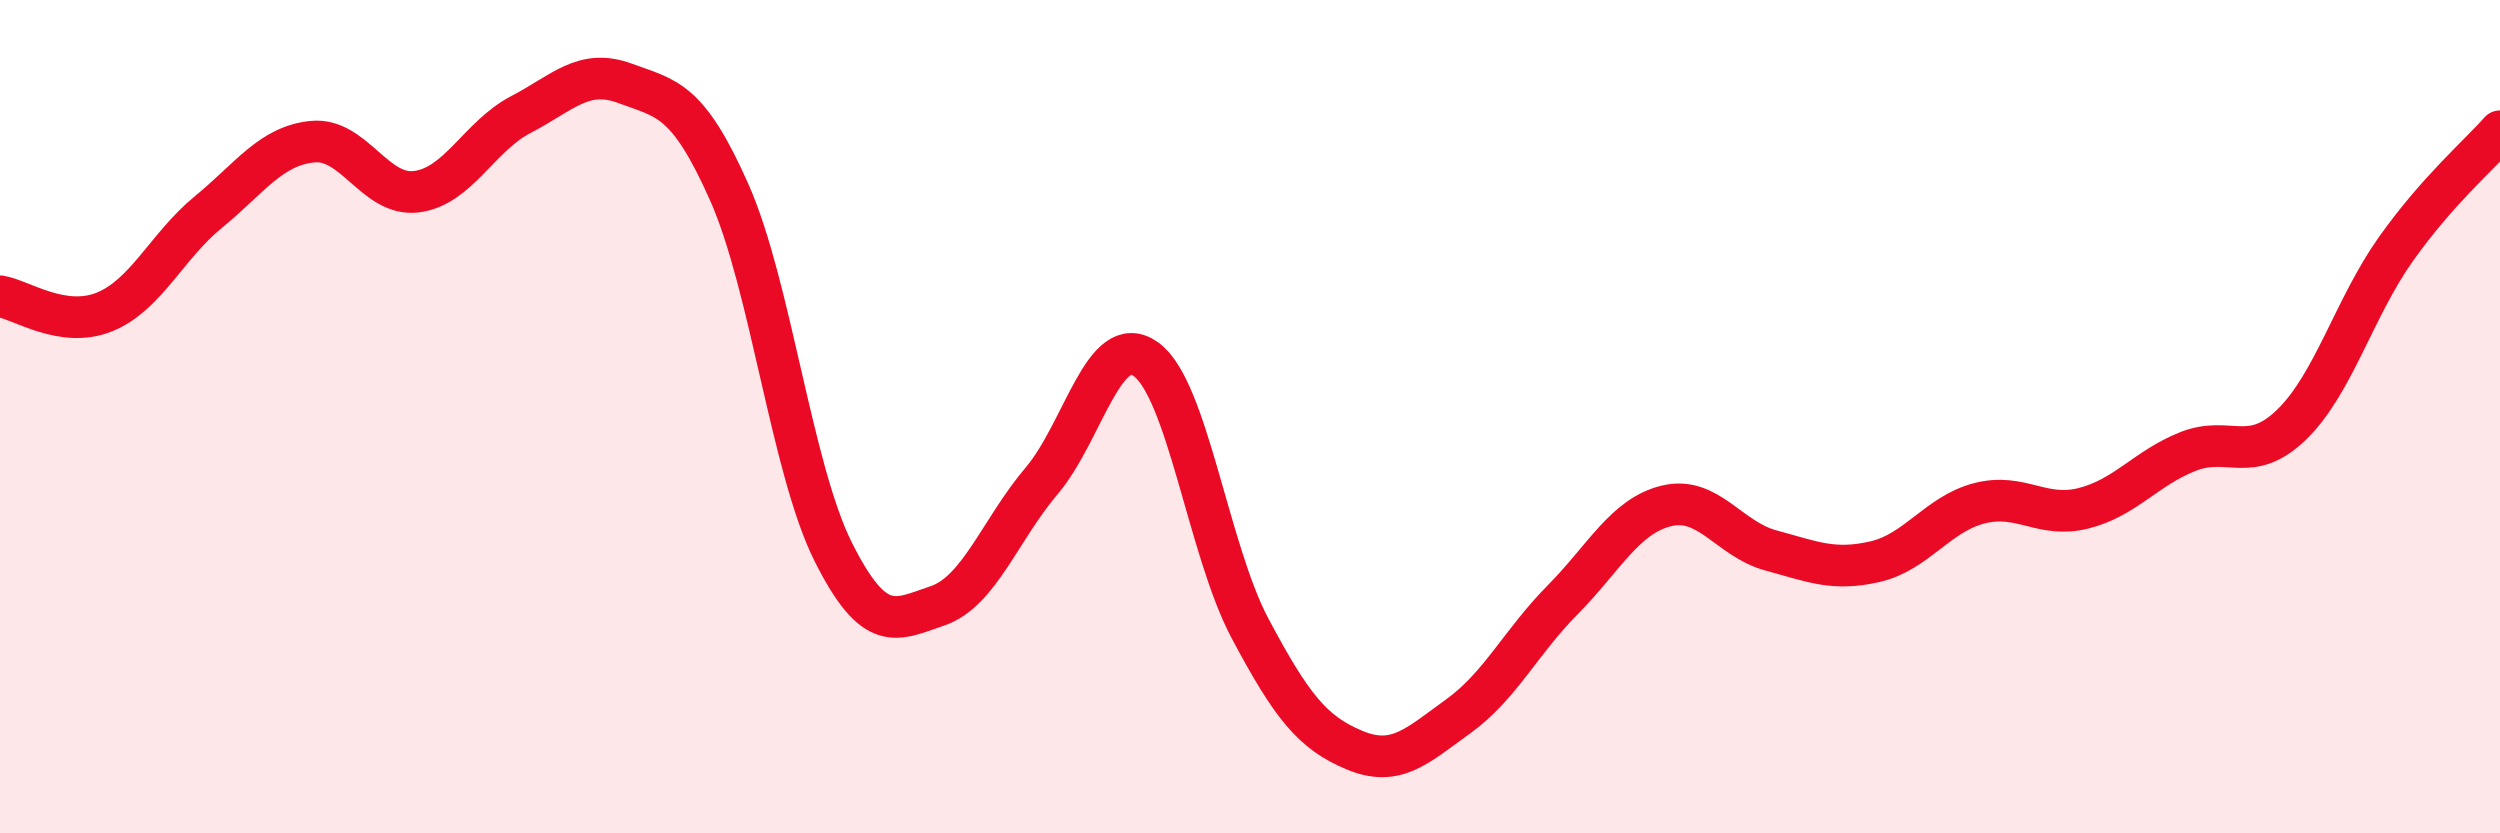 
    <svg width="60" height="20" viewBox="0 0 60 20" xmlns="http://www.w3.org/2000/svg">
      <path
        d="M 0,7.11 C 0.5,7.19 1.5,7.89 2.5,7.49 C 3.5,7.09 4,5.91 5,5.09 C 6,4.27 6.5,3.5 7.5,3.4 C 8.5,3.3 9,4.73 10,4.6 C 11,4.47 11.5,3.27 12.5,2.75 C 13.5,2.23 14,1.63 15,2 C 16,2.37 16.5,2.36 17.5,4.61 C 18.5,6.86 19,11.26 20,13.25 C 21,15.24 21.5,14.88 22.5,14.54 C 23.5,14.2 24,12.72 25,11.54 C 26,10.36 26.5,7.91 27.5,8.62 C 28.5,9.33 29,13.2 30,15.08 C 31,16.96 31.5,17.58 32.5,18 C 33.5,18.42 34,17.91 35,17.19 C 36,16.47 36.5,15.41 37.5,14.4 C 38.5,13.39 39,12.38 40,12.14 C 41,11.9 41.5,12.94 42.5,13.21 C 43.5,13.48 44,13.71 45,13.48 C 46,13.25 46.5,12.34 47.5,12.08 C 48.5,11.82 49,12.45 50,12.2 C 51,11.95 51.5,11.24 52.5,10.84 C 53.5,10.44 54,11.16 55,10.19 C 56,9.22 56.5,7.39 57.5,5.98 C 58.5,4.57 59.5,3.72 60,3.15L60 20L0 20Z"
        fill="#EB0A25"
        opacity="0.1"
        stroke-linecap="round"
        stroke-linejoin="round"
      />
      <path
        d="M 0,7.11 C 0.5,7.19 1.5,7.89 2.5,7.49 C 3.5,7.09 4,5.91 5,5.09 C 6,4.27 6.5,3.5 7.5,3.4 C 8.5,3.3 9,4.73 10,4.6 C 11,4.47 11.5,3.27 12.5,2.75 C 13.5,2.23 14,1.63 15,2 C 16,2.37 16.5,2.36 17.5,4.61 C 18.5,6.86 19,11.26 20,13.25 C 21,15.24 21.5,14.88 22.5,14.54 C 23.5,14.2 24,12.72 25,11.54 C 26,10.36 26.5,7.91 27.5,8.62 C 28.5,9.33 29,13.2 30,15.08 C 31,16.96 31.5,17.58 32.5,18 C 33.5,18.42 34,17.91 35,17.19 C 36,16.47 36.5,15.41 37.5,14.4 C 38.5,13.39 39,12.38 40,12.14 C 41,11.9 41.5,12.94 42.5,13.21 C 43.5,13.48 44,13.71 45,13.48 C 46,13.25 46.5,12.34 47.5,12.08 C 48.5,11.82 49,12.45 50,12.2 C 51,11.95 51.5,11.24 52.5,10.84 C 53.5,10.44 54,11.16 55,10.19 C 56,9.22 56.5,7.39 57.5,5.98 C 58.5,4.57 59.5,3.72 60,3.15"
        stroke="#EB0A25"
        stroke-width="1"
        fill="none"
        stroke-linecap="round"
        stroke-linejoin="round"
      />
    </svg>
  